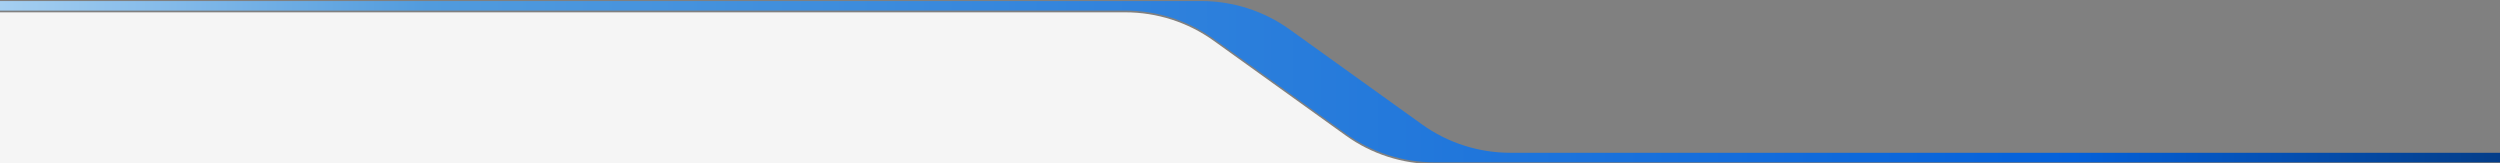 <?xml version="1.0" encoding="UTF-8"?>
<svg id="_レイヤー_1" data-name="レイヤー 1" xmlns="http://www.w3.org/2000/svg" xmlns:xlink="http://www.w3.org/1999/xlink" version="1.1" viewBox="0 0 1440 94">
  <rect x="0" y="0" width="1440" height="94" fill="#808080" stroke="none"/>
  <defs>
    <style>
      .cls-1 {
        fill: #f5f5f5;
      }

      .cls-1, .cls-2 {
        stroke-width: 0px;
      }

      .cls-2 {
        fill: url(#_名称未設定グラデーション);
      }
    </style>
    <linearGradient id="_名称未設定グラデーション" data-name="名称未設定グラデーション" x1="-70" y1="46.9" x2="1510" y2="46.9" gradientTransform="translate(0 94) scale(1 -1)" gradientUnits="userSpaceOnUse">
      <stop offset="0" stop-color="#bddef7"/>
      <stop offset=".2" stop-color="#519bdd"/>
      <stop offset=".8" stop-color="#0461da"/>
      <stop offset="1" stop-color="#033372"/>
    </linearGradient>
  </defs>
  <path class="cls-1" d="M-60,7.1v87.4h1560-673.8c-18.3,0-36.1-5.7-51-16.4l-76.1-54.6c-14.9-10.7-32.7-16.4-51-16.4H-60Z"/>
  <path class="cls-2" d="M-60,6.1V.6h751.9c18.3,0,36.1,5.7,51,16.4l76.1,54.6c14.9,10.7,32.7,16.4,51,16.4h630.1v5.5h-673.8c-18.3,0-36.1-5.7-51-16.4l-76.1-54.6c-14.9-10.7-32.7-16.4-51-16.4H-60Z"/>
</svg>